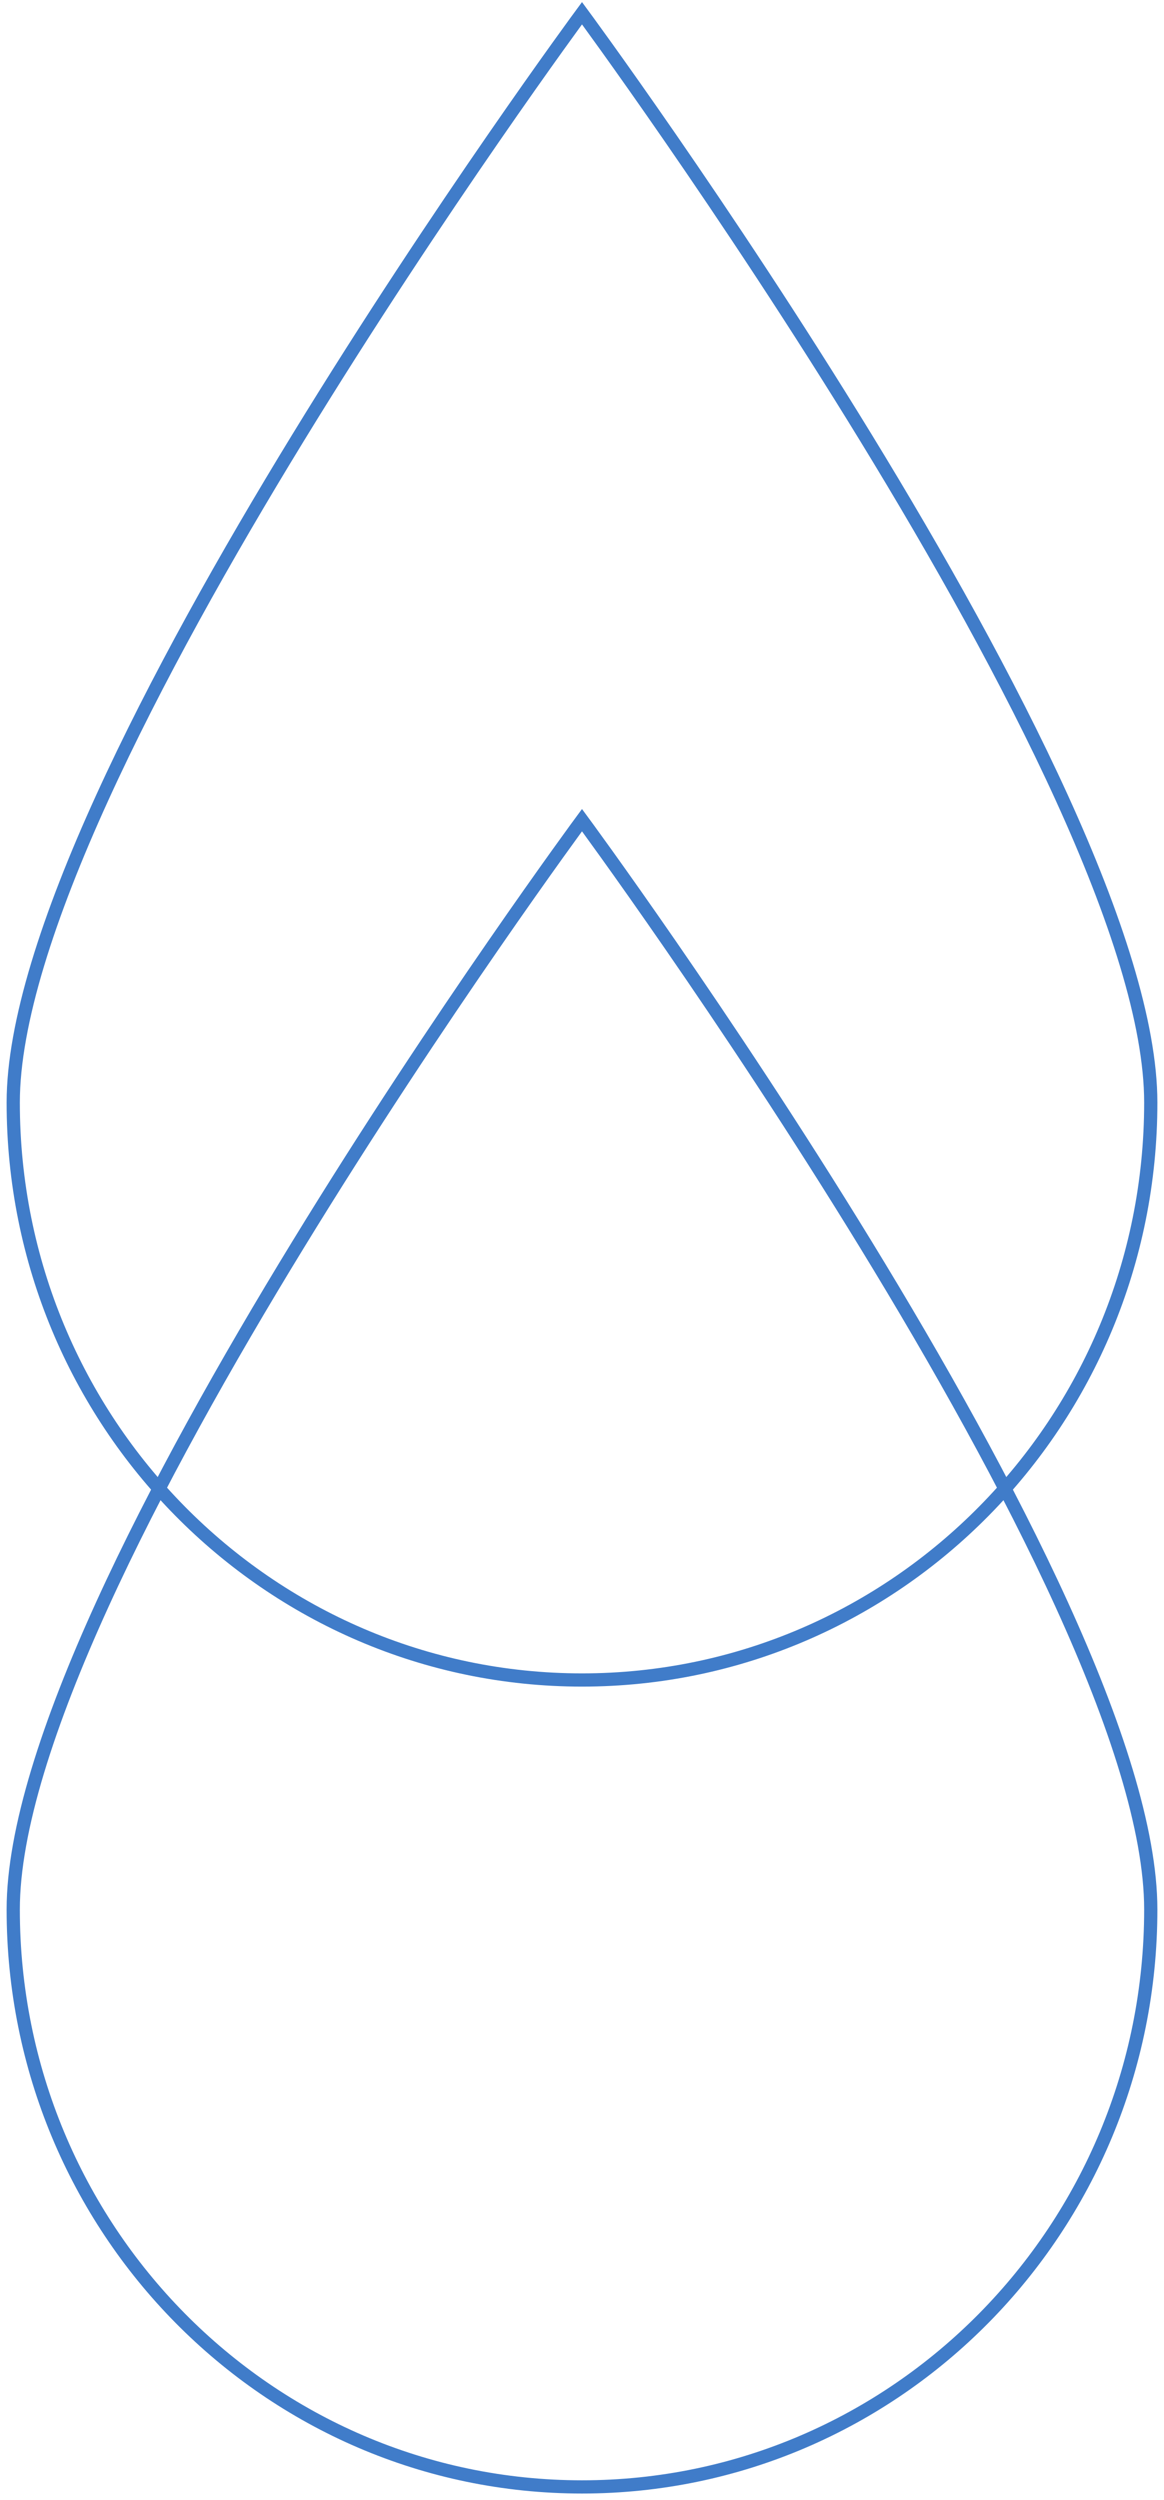 <svg width="88" height="189" viewBox="0 0 88 189" fill="none" xmlns="http://www.w3.org/2000/svg">
<path d="M87 83.349C87 107.496 67.711 127 44 127C20.289 127 1 107.496 1 83.349C1 59.279 44 1 44 1C44 1 87 59.279 87 83.349Z" stroke="#407CC9"/>
<path d="M87 144.349C87 168.496 67.711 188 44 188C20.289 188 1 168.496 1 144.349C1 120.279 44 62 44 62C44 62 87 120.279 87 144.349Z" stroke="#407CC9"/>
</svg>
